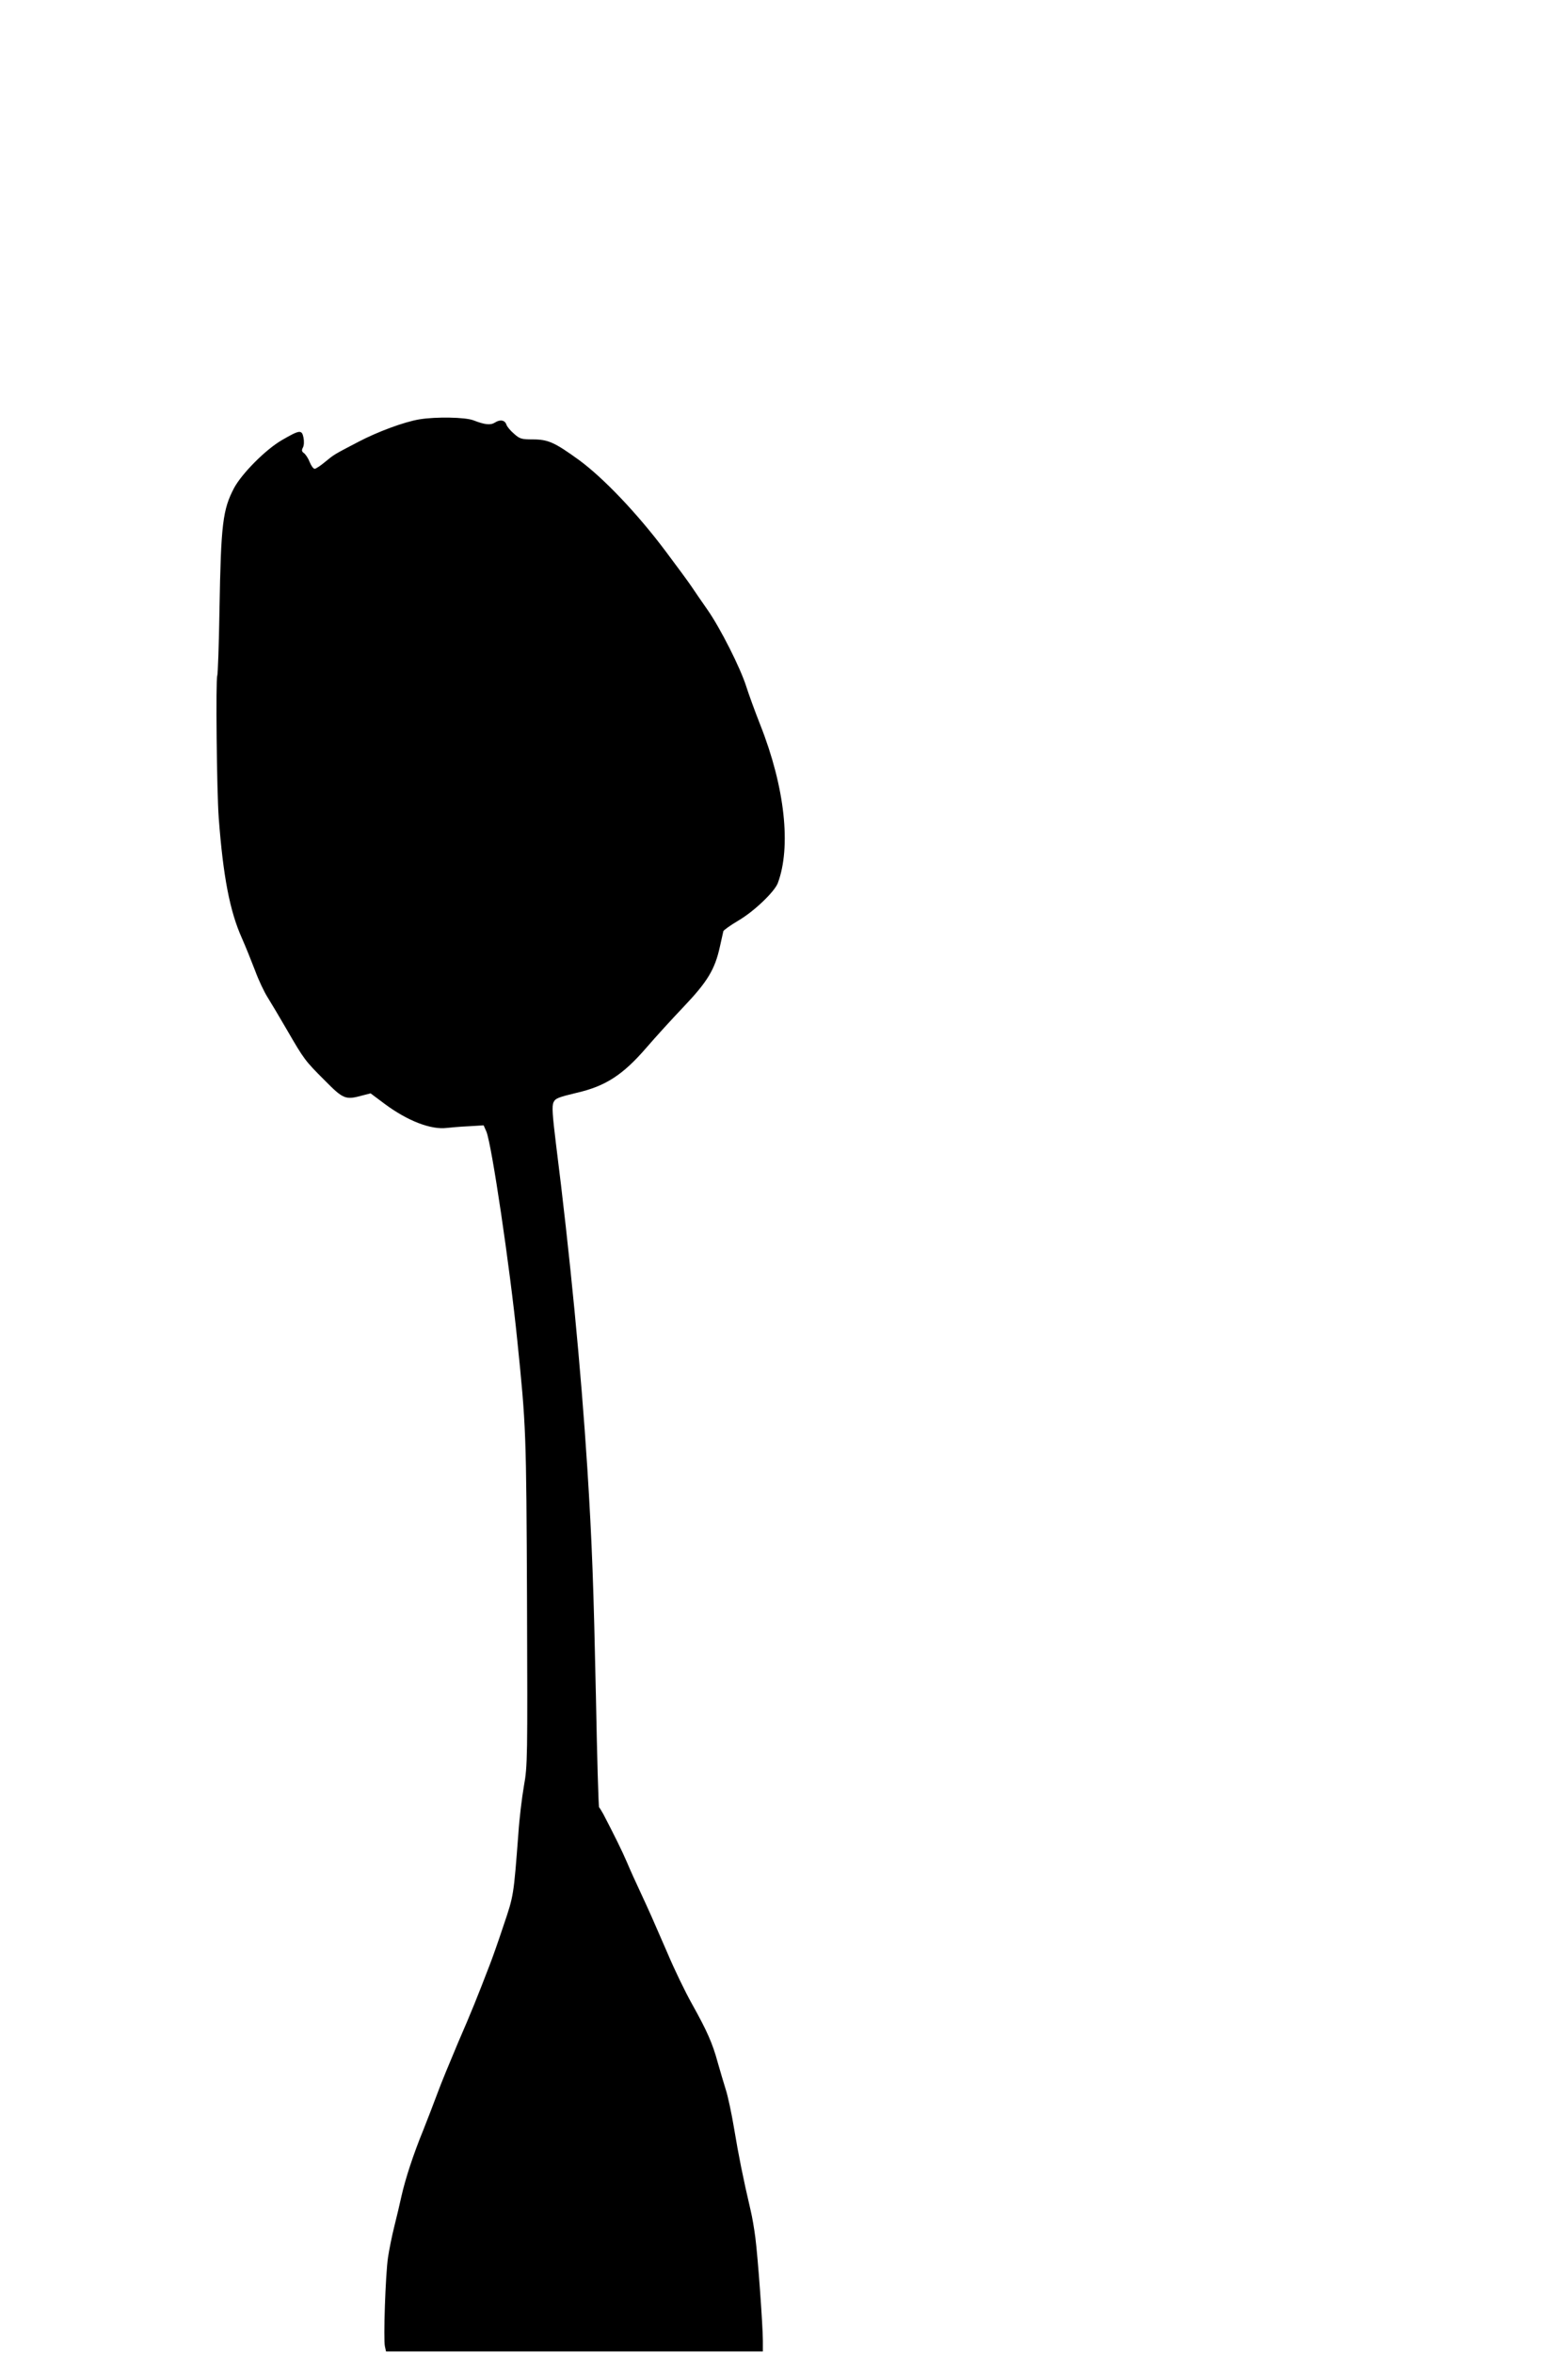 <?xml version="1.0" standalone="no"?>
<!DOCTYPE svg PUBLIC "-//W3C//DTD SVG 20010904//EN"
 "http://www.w3.org/TR/2001/REC-SVG-20010904/DTD/svg10.dtd">
<svg version="1.0" xmlns="http://www.w3.org/2000/svg"
 width="853pt" height="1280pt" viewBox="0 0 853 1280"
 preserveAspectRatio="xMidYMid meet">
<g transform="translate(0,1280) scale(0.1,-0.1)"
fill="#000000" stroke="none">
<path d="M2281 10519 c-83 -14 -226 -67 -331 -122 -134 -70 -131 -68 -181
-109 -25 -21 -51 -38 -57 -38 -7 0 -19 16 -27 36 -8 21 -22 42 -31 49 -13 9
-14 16 -6 31 6 11 7 34 3 54 -9 44 -21 42 -116 -13 -89 -51 -219 -182 -262
-262 -61 -117 -71 -193 -79 -660 -3 -192 -9 -354 -12 -360 -9 -15 -3 -627 8
-775 24 -317 60 -506 126 -653 20 -45 52 -125 72 -177 19 -52 50 -117 68 -145
17 -27 64 -106 104 -175 95 -164 99 -169 207 -277 101 -102 112 -107 206 -81
l43 11 79 -59 c123 -91 250 -140 336 -129 19 2 71 7 117 9 l83 5 15 -34 c29
-70 128 -738 168 -1135 48 -469 49 -494 53 -1417 3 -859 3 -897 -17 -1008 -11
-64 -25 -180 -30 -258 -26 -339 -25 -336 -80 -498 -28 -85 -62 -181 -75 -214
-70 -182 -100 -257 -173 -425 -43 -102 -94 -225 -112 -275 -18 -49 -53 -139
-77 -200 -55 -134 -98 -267 -119 -360 -8 -38 -26 -113 -39 -165 -13 -52 -28
-127 -34 -167 -14 -91 -26 -450 -17 -486 l6 -27 1025 0 1025 0 0 58 c0 79 -27
456 -41 562 -6 47 -17 112 -25 145 -42 179 -67 306 -90 445 -14 85 -35 182
-46 215 -10 33 -30 98 -43 145 -29 107 -58 172 -141 321 -36 64 -96 188 -133
276 -81 187 -96 221 -148 333 -22 47 -55 119 -72 160 -28 65 -68 146 -129 263
-10 18 -20 34 -23 37 -3 3 -11 271 -17 595 -13 609 -21 839 -47 1250 -34 533
-95 1166 -171 1767 -19 155 -22 202 -13 222 10 22 26 28 126 52 157 36 251 97
379 245 49 57 141 158 204 224 129 136 169 202 196 325 9 41 18 80 19 85 2 6
38 32 82 58 84 49 195 155 214 203 74 197 39 522 -95 861 -30 76 -64 170 -76
208 -32 102 -141 317 -209 415 -33 47 -72 104 -88 128 -15 23 -80 111 -143
195 -153 204 -336 396 -469 494 -134 97 -169 113 -253 113 -61 0 -71 3 -102
31 -19 16 -38 39 -41 49 -8 25 -34 30 -62 12 -25 -16 -56 -12 -118 12 -45 17
-203 20 -294 5z"/>
</g>
</svg>
